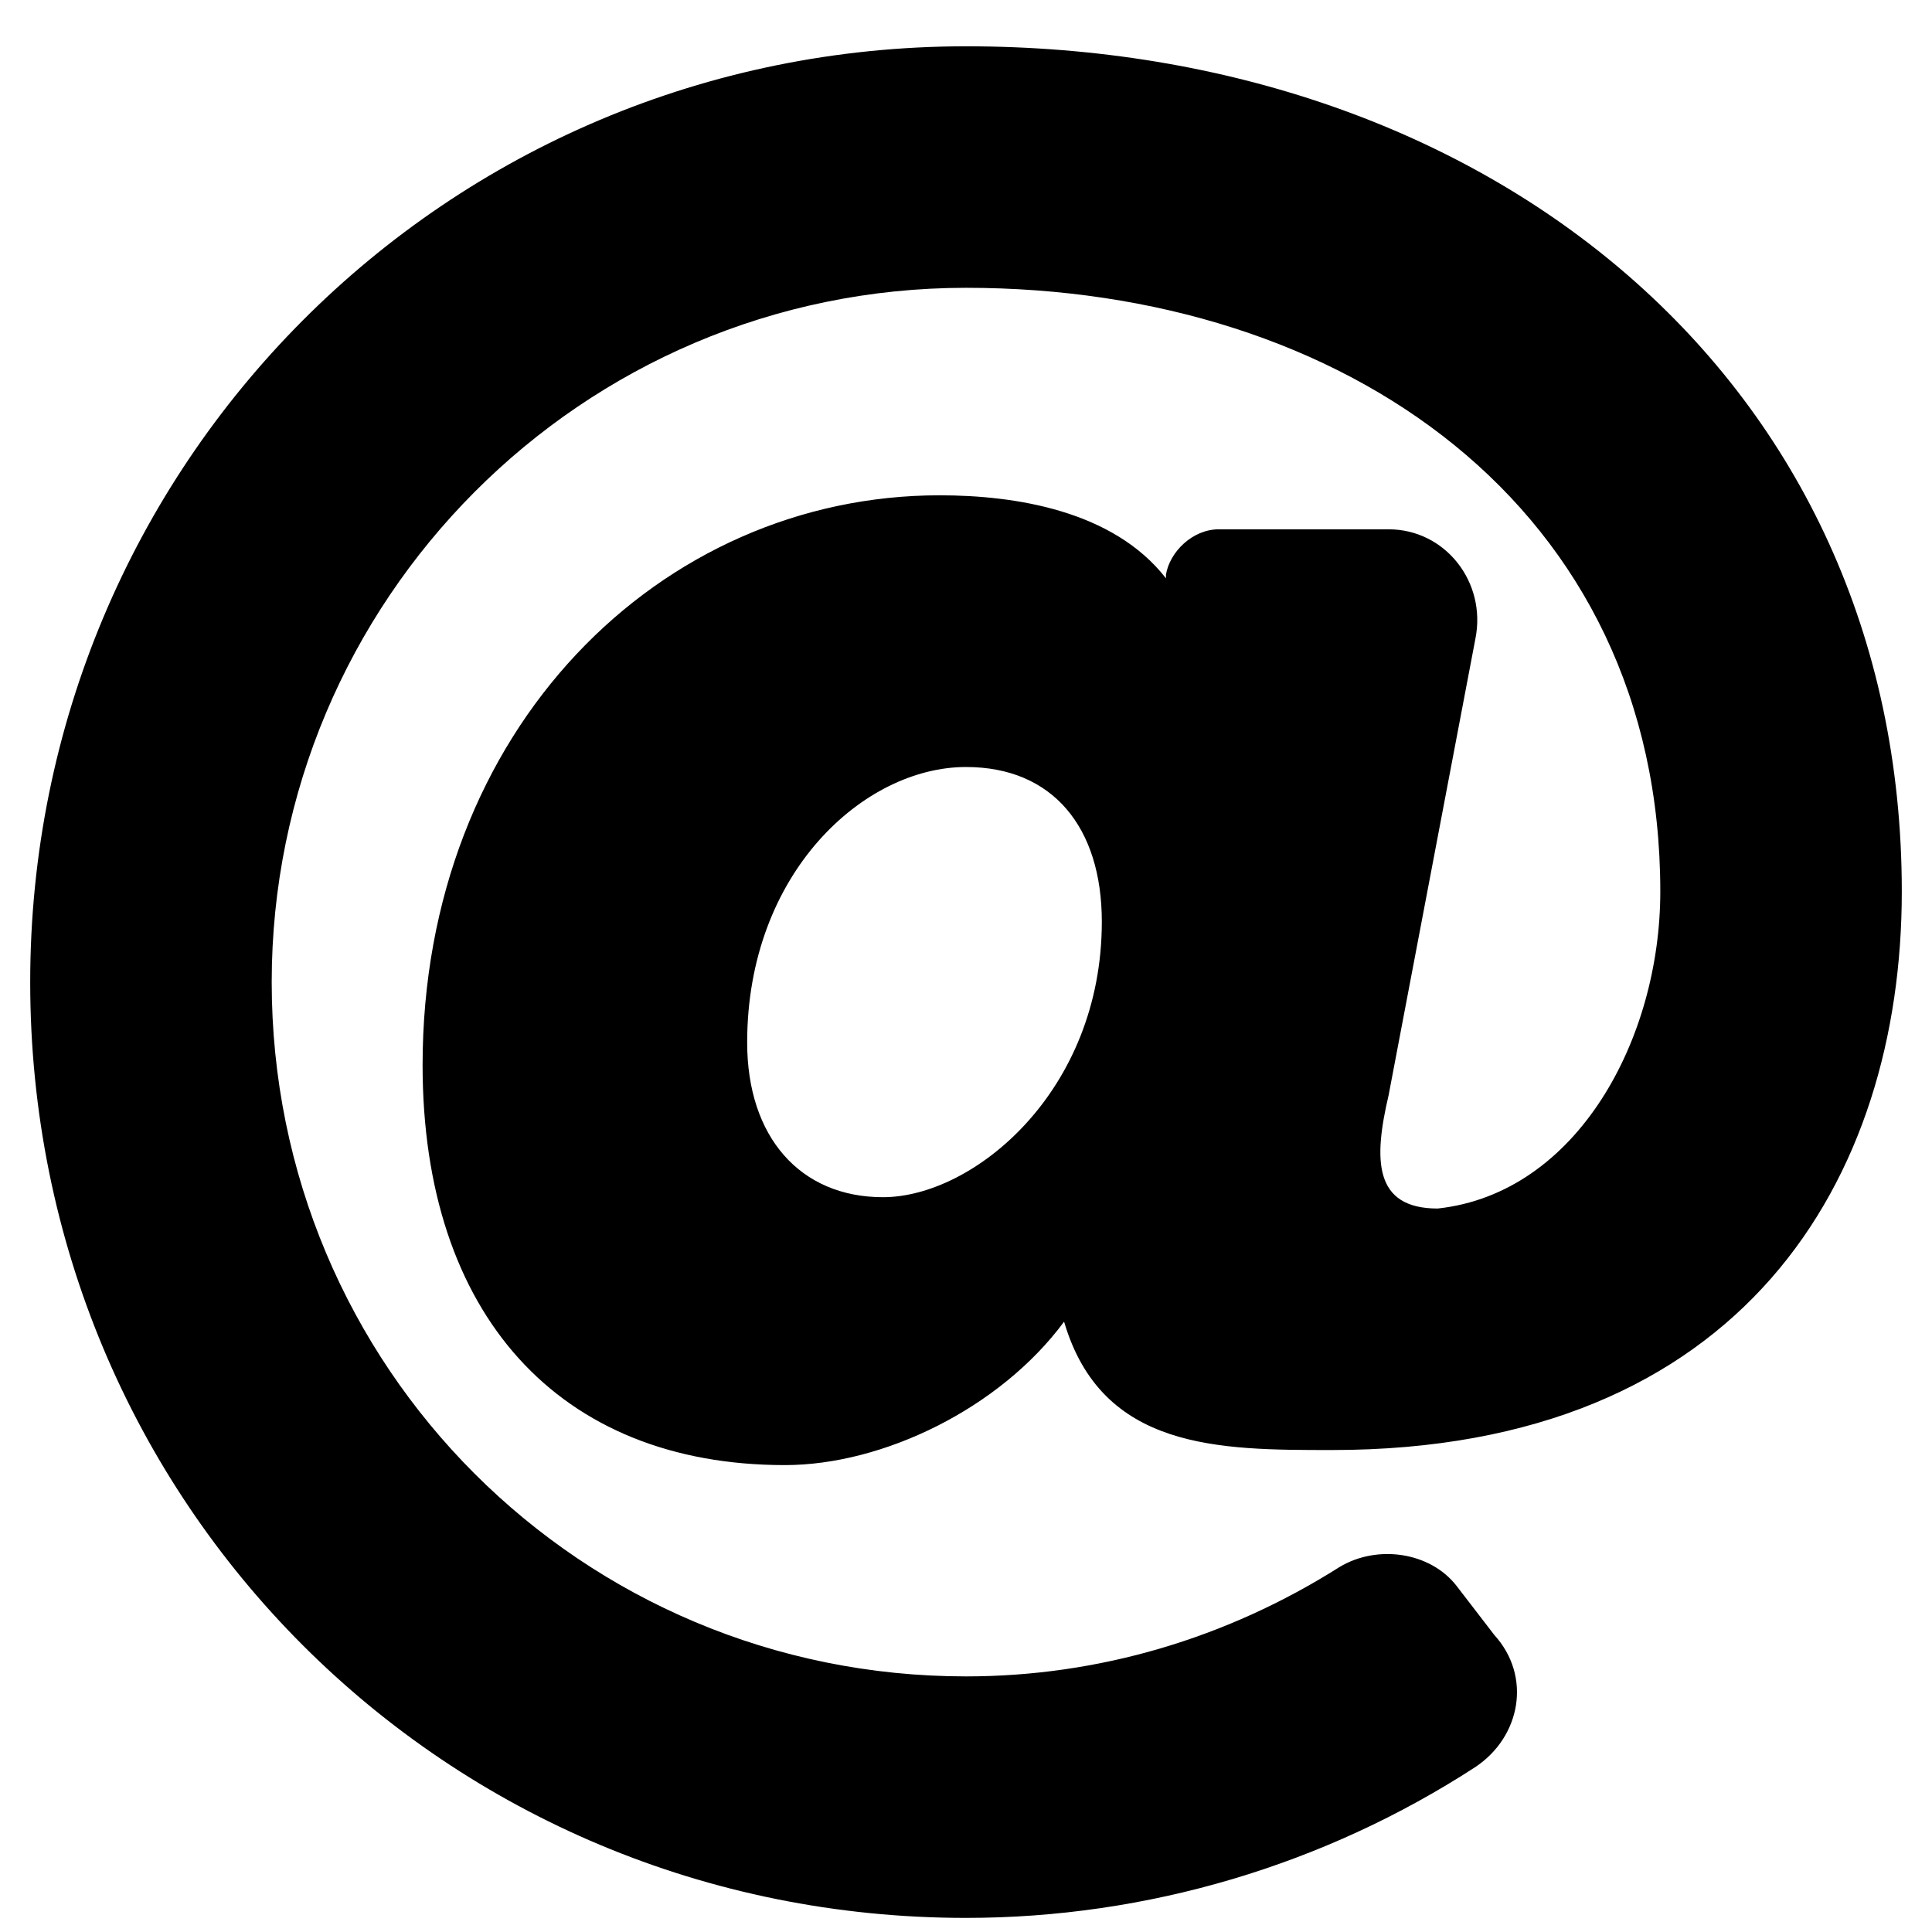 <svg width="30" height="30" viewBox="0 0 30 30" fill="none" xmlns="http://www.w3.org/2000/svg">
<path d="M15 0.719C23.086 0.719 29.531 5.875 29.531 13.844C29.531 18.297 27.07 22.516 20.684 22.516C18.926 22.516 17.109 22.516 16.523 20.523C15.527 21.871 13.711 22.75 12.188 22.75C8.672 22.75 6.562 20.406 6.562 16.539C6.562 11.324 10.254 7.691 14.59 7.691C15.762 7.691 17.285 7.926 18.105 8.98V8.922C18.164 8.57 18.516 8.219 18.926 8.219H21.562C22.441 8.219 23.086 9.039 22.91 9.918L21.562 17.008C21.328 18.004 21.328 18.766 22.324 18.766C24.492 18.531 25.781 16.129 25.781 13.844C25.781 7.867 20.859 4.469 15 4.469C9.023 4.469 4.219 9.332 4.219 15.25C4.219 21.227 9.023 26.031 15 26.031C17.051 26.031 19.043 25.445 20.801 24.332C21.387 23.98 22.207 24.098 22.617 24.625L23.203 25.387C23.789 26.031 23.613 26.969 22.91 27.438C20.566 28.961 17.812 29.781 15 29.781C6.914 29.781 0.469 23.336 0.469 15.25C0.469 7.223 6.914 0.719 15 0.719ZM13.711 18.59C15.117 18.59 17.109 16.949 17.109 14.312C17.109 12.848 16.348 11.91 15 11.91C13.418 11.91 11.602 13.551 11.602 16.188C11.602 17.652 12.422 18.59 13.711 18.59Z" fill="black"/>
</svg>
